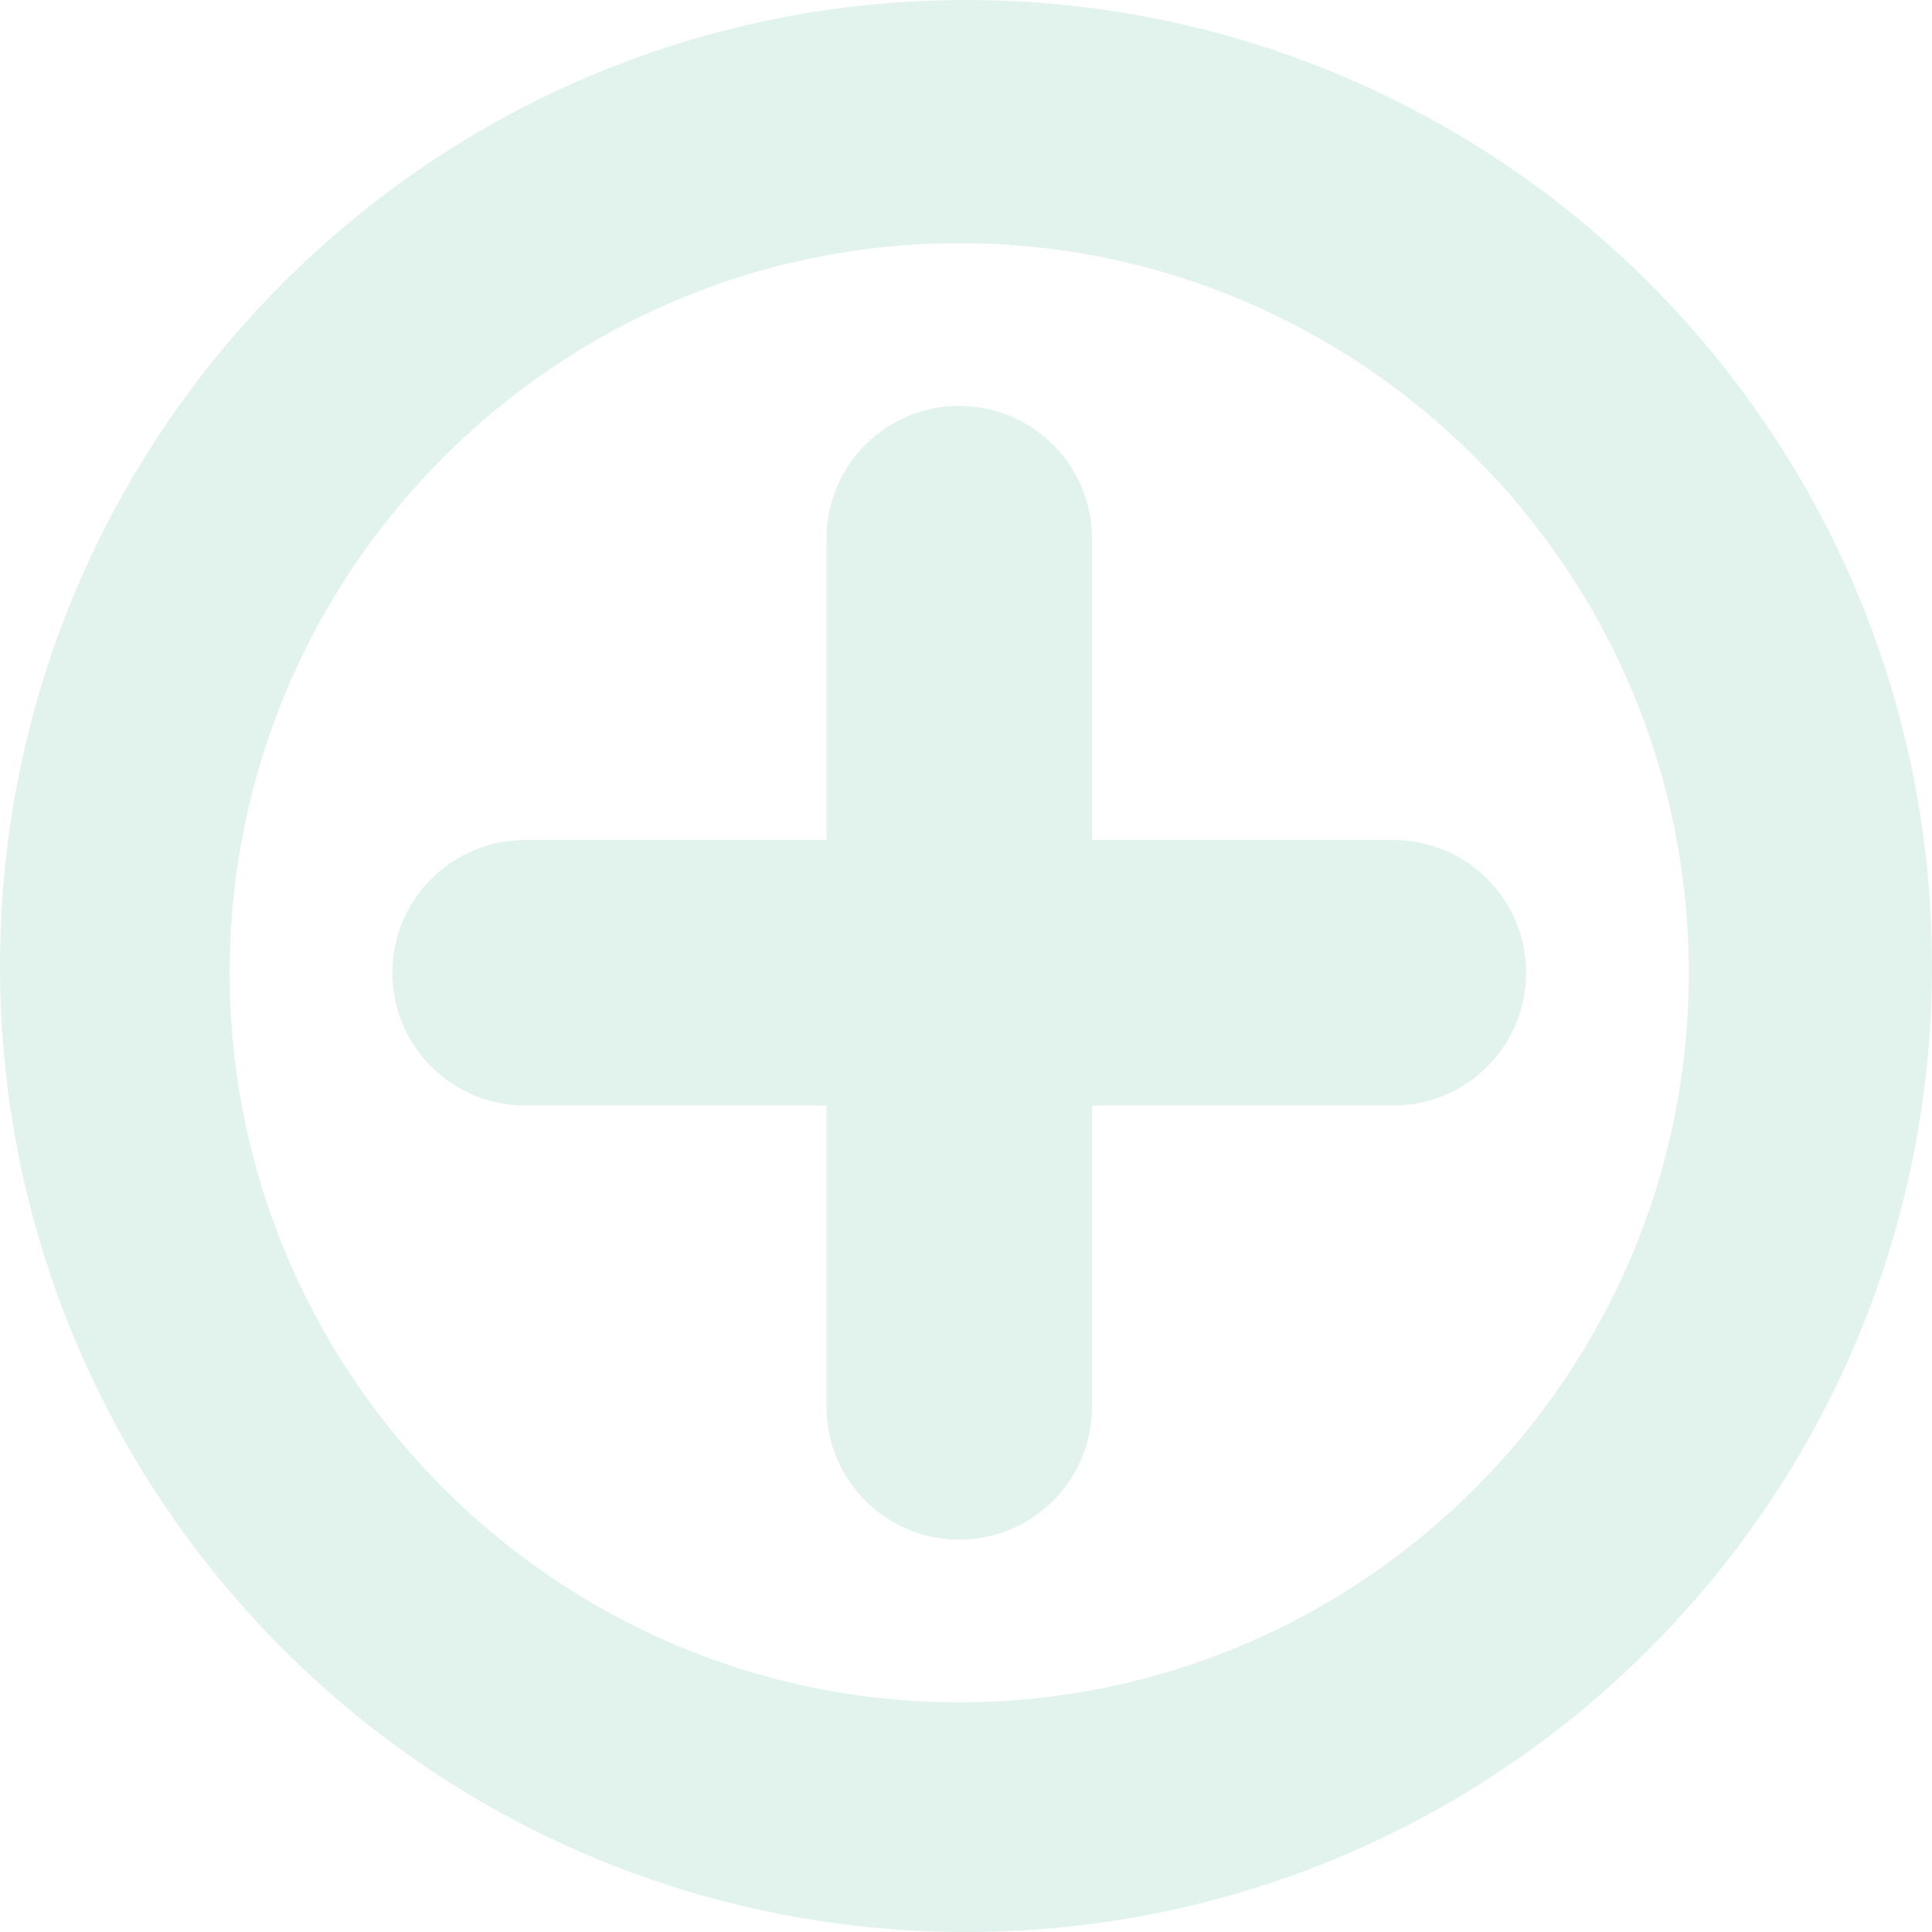 <svg width="324" height="324" viewBox="0 0 324 324" fill="none" xmlns="http://www.w3.org/2000/svg">
<g opacity="0.2">
<path fill-rule="evenodd" clip-rule="evenodd" d="M162 324.001C251.47 324.001 324 251.471 324 162.001C324 72.531 251.47 0.001 162 0.001C72.53 0.001 0 72.531 0 162.001C0 251.471 72.53 324.001 162 324.001ZM283.217 163.134C283.217 230.603 228.337 285.483 160.867 285.483C93.397 285.483 38.517 230.603 38.517 163.134C38.517 95.664 93.397 40.784 160.867 40.784C228.337 40.784 283.217 95.664 283.217 163.134ZM138.603 140.87H88.063C75.767 140.87 65.799 150.838 65.799 163.134C65.799 175.43 75.767 185.398 88.063 185.398H138.603V235.938C138.603 248.234 148.571 258.202 160.867 258.202C173.163 258.202 183.131 248.234 183.131 235.938V185.398H233.671C245.967 185.398 255.935 175.43 255.935 163.134C255.935 150.838 245.967 140.87 233.671 140.87H183.131V90.33C183.131 78.034 173.163 68.066 160.867 68.066C148.571 68.066 138.603 78.034 138.603 90.33V140.87Z" fill="#6FC1AC"/>
</g>
</svg>
